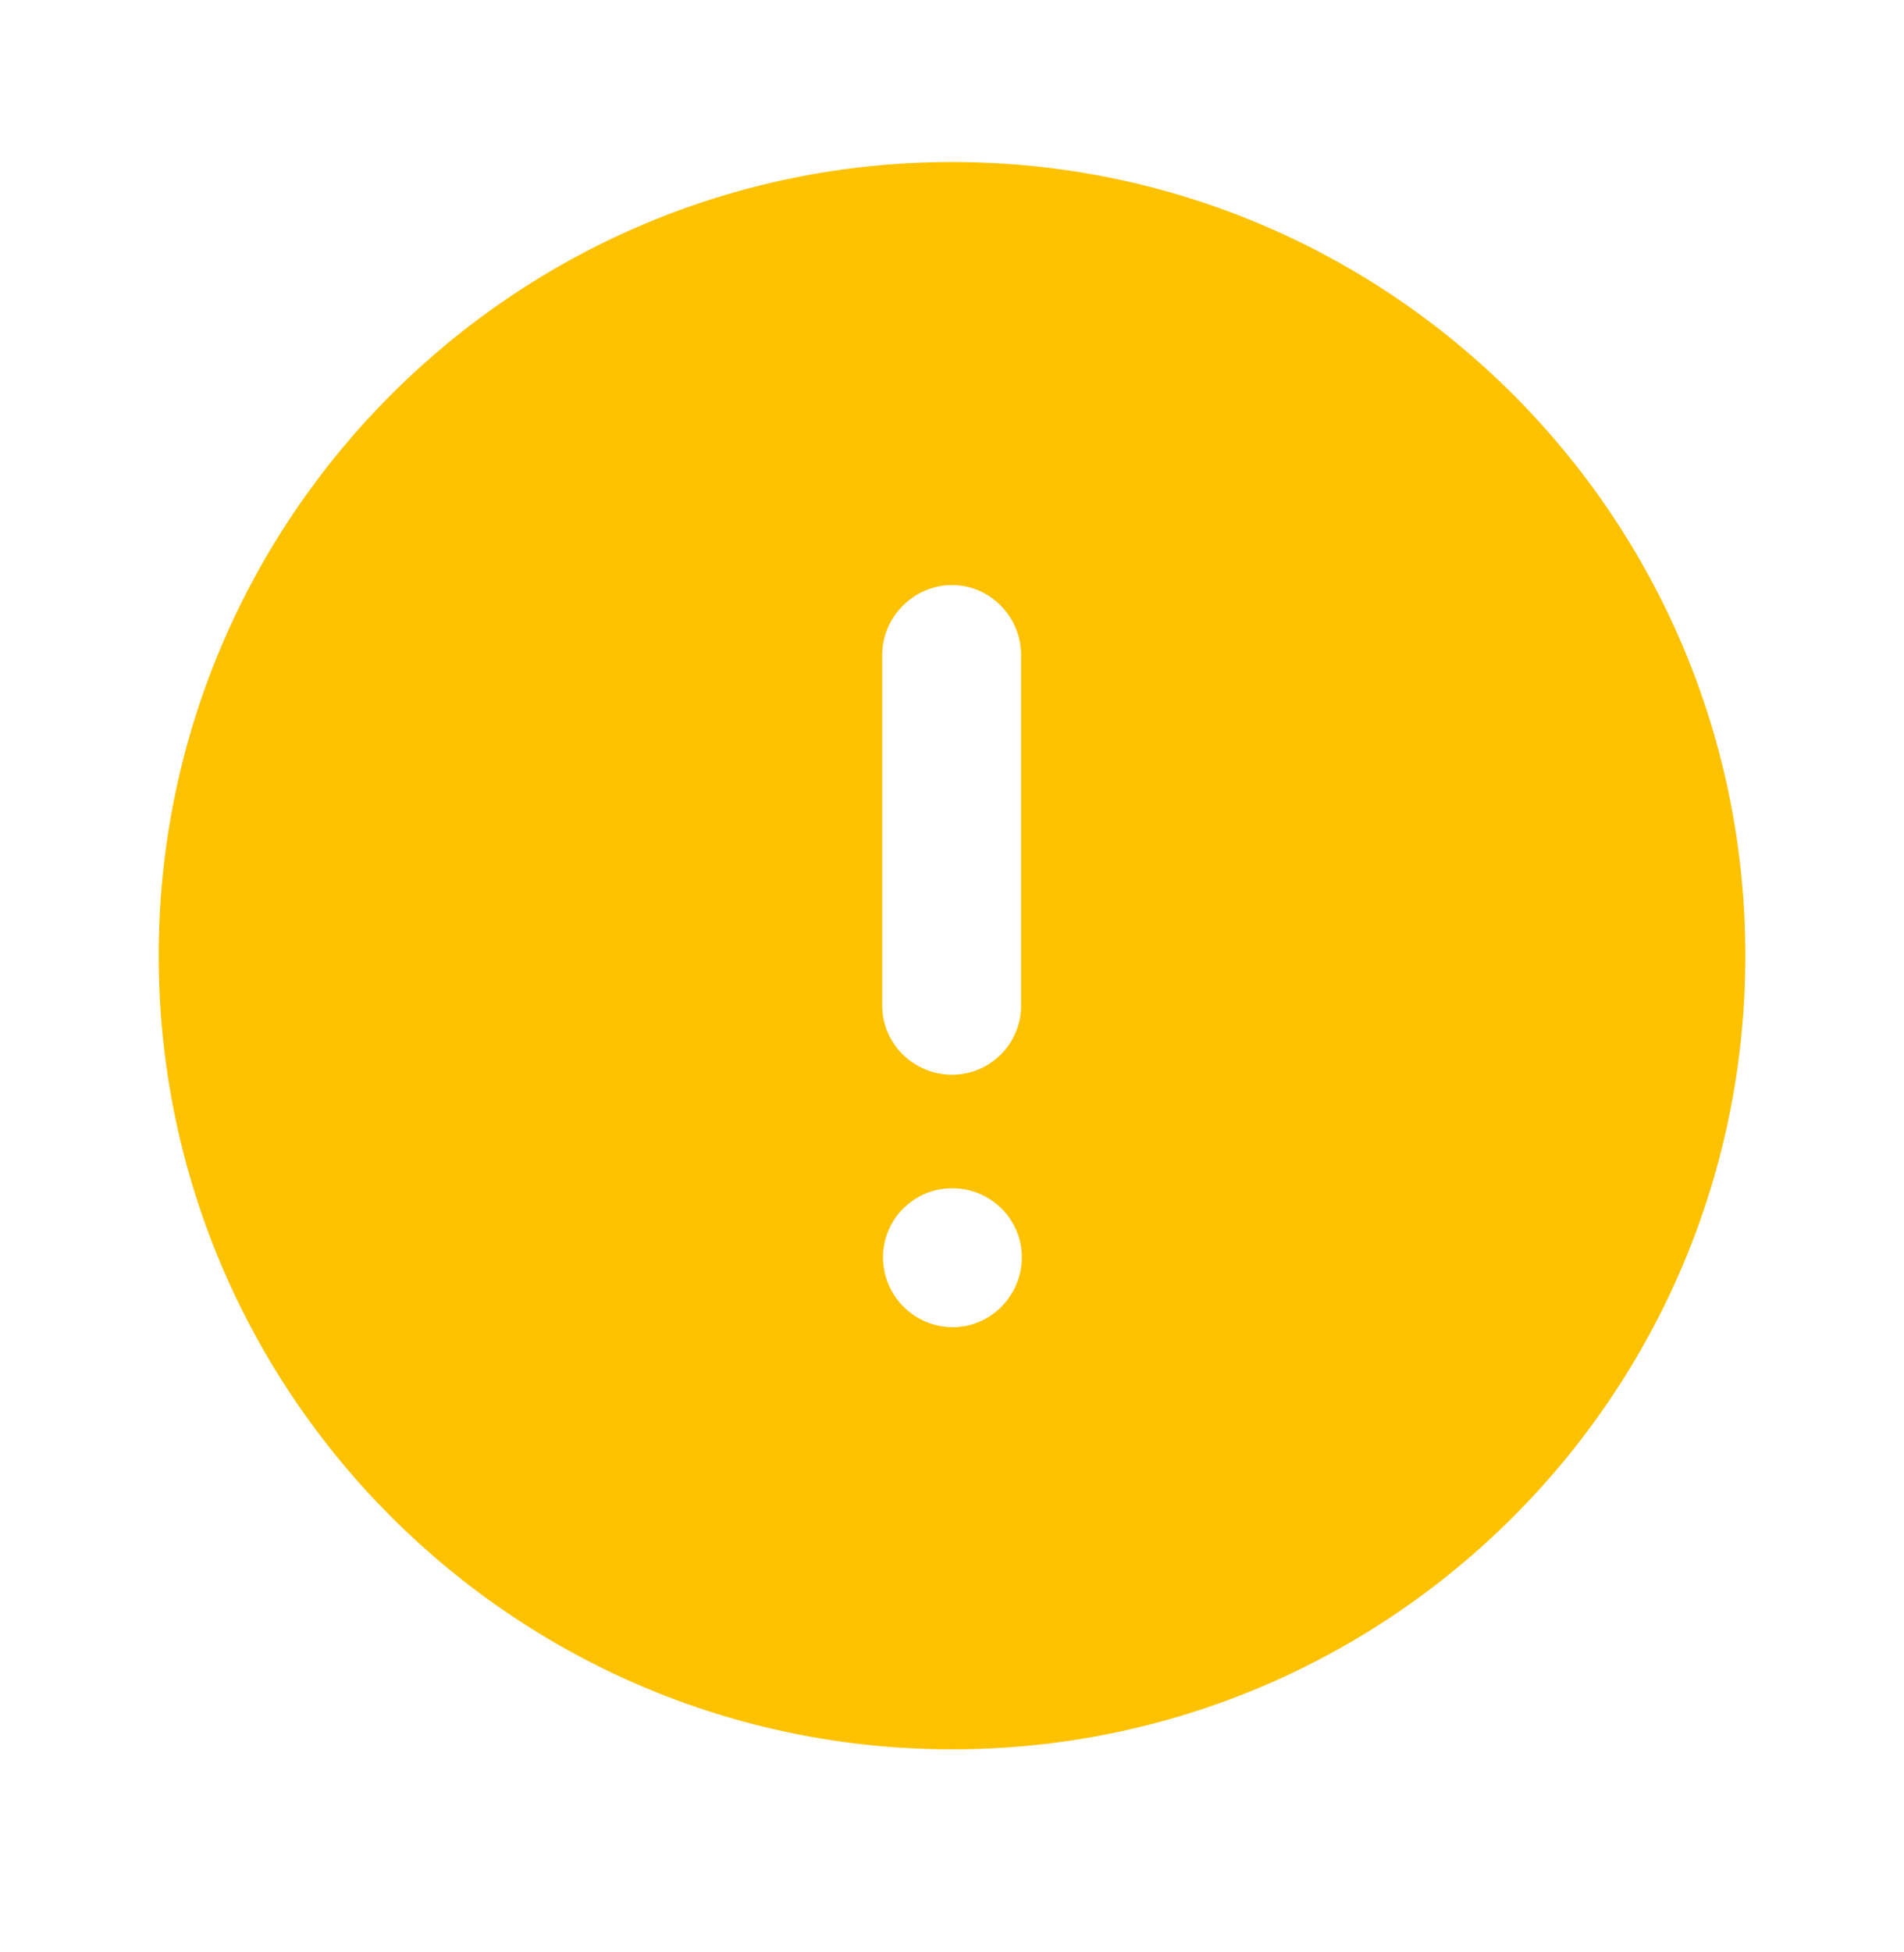<svg width="40" height="41" viewBox="0 0 40 41" fill="none" xmlns="http://www.w3.org/2000/svg">
<path fill-rule="evenodd" clip-rule="evenodd" d="M3.334 20.069C3.334 10.871 10.801 3.402 20.001 3.402C29.217 3.402 36.667 10.871 36.667 20.069C36.667 29.271 29.217 36.736 20.001 36.736C10.801 36.736 3.334 29.271 3.334 20.069ZM18.534 13.752C18.534 12.954 19.201 12.286 20.001 12.286C20.801 12.286 21.451 12.954 21.451 13.752V21.119C21.451 21.921 20.801 22.569 20.001 22.569C19.201 22.569 18.534 21.921 18.534 21.119V13.752ZM20.017 27.871C19.201 27.871 18.551 27.204 18.551 26.404C18.551 25.604 19.201 24.954 20.001 24.954C20.817 24.954 21.467 25.604 21.467 26.404C21.467 27.204 20.817 27.871 20.017 27.871Z" fill="#FCC200"/>
</svg>
